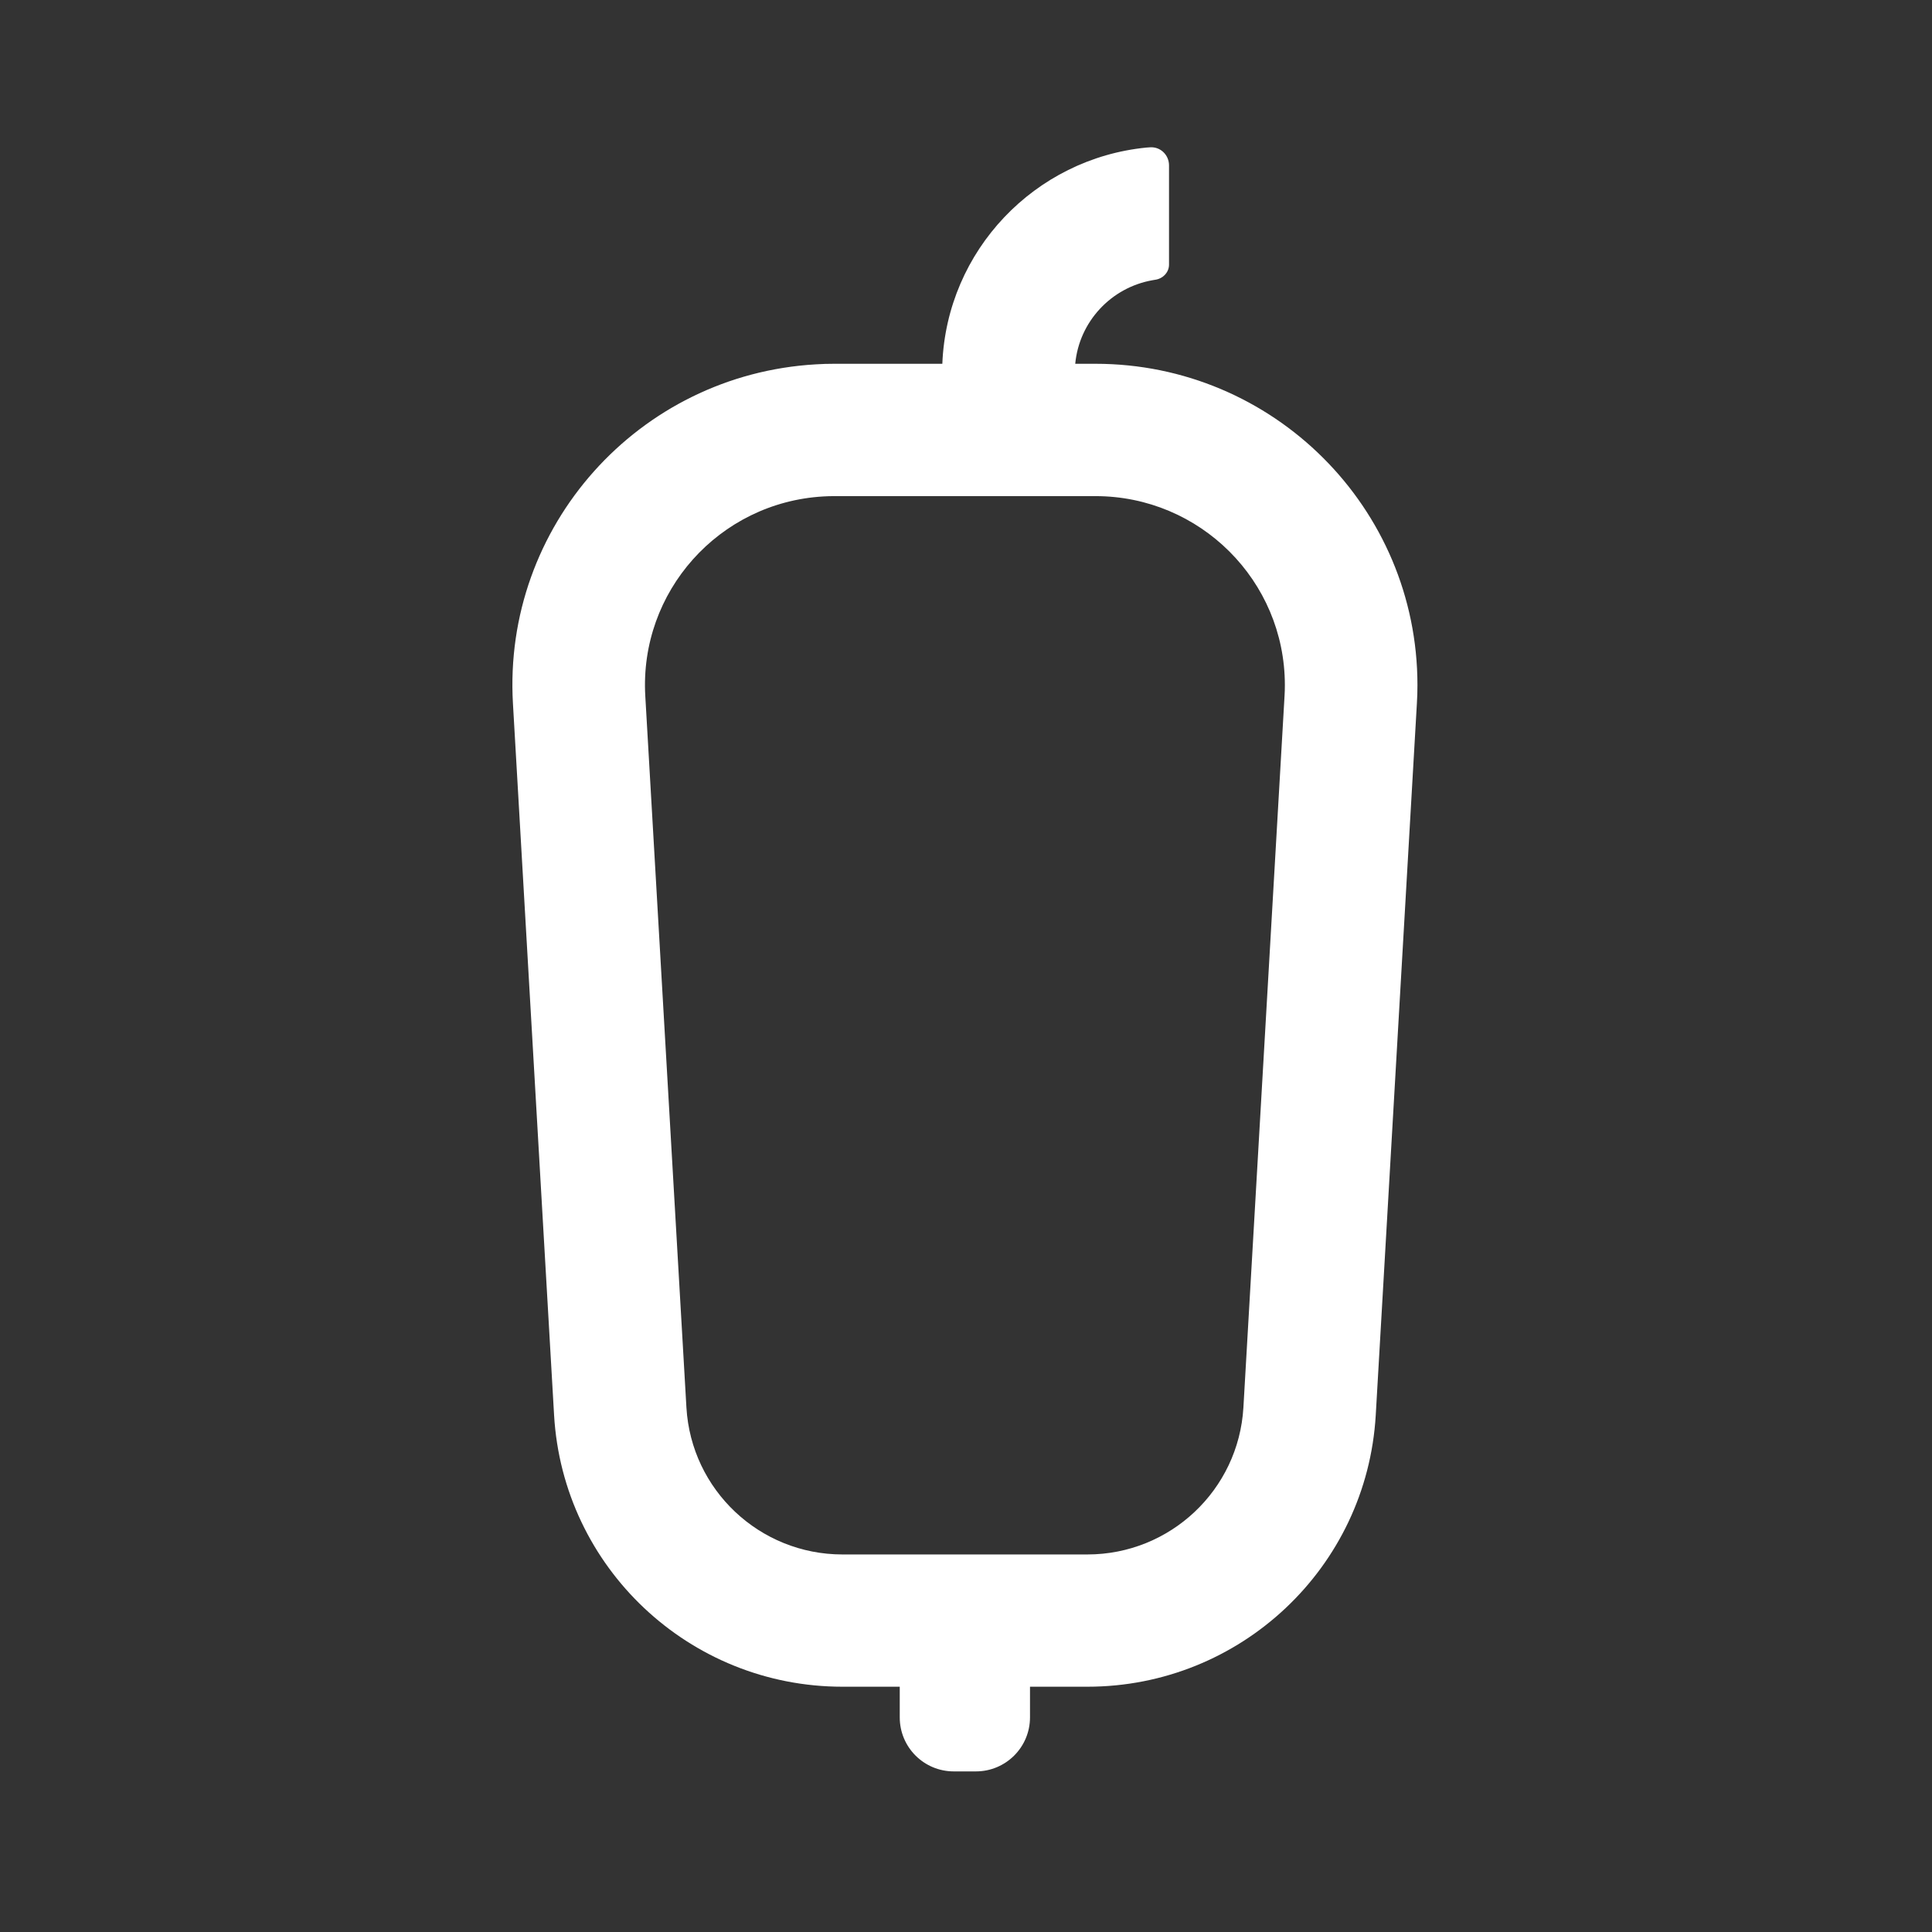 <svg width="24" height="24" viewBox="0 0 24 24" fill="none" xmlns="http://www.w3.org/2000/svg">
<rect x="0" y="0" width="24" height="24" fill="#333333" stroke="none"/>
<path fill-rule="evenodd" clip-rule="evenodd" d="M14.522 2.054C14.522 1.926 14.416 1.821 14.287 1.83C14.27 1.831 14.255 1.832 14.243 1.833C12.855 1.969 11.762 3.111 11.706 4.519H10.365C10.288 4.519 10.211 4.521 10.135 4.526C7.929 4.653 6.244 6.54 6.372 8.74L6.883 17.579C6.993 19.473 8.564 20.953 10.465 20.953H11.177V21.334C11.177 21.705 11.477 22.005 11.849 22.005H12.123C12.494 22.005 12.795 21.705 12.795 21.334V20.953H13.508C15.409 20.953 16.98 19.473 17.09 17.579L17.601 8.74C17.606 8.664 17.608 8.587 17.608 8.51C17.608 6.306 15.817 4.519 13.608 4.519H13.357C13.406 3.995 13.804 3.571 14.317 3.481C14.326 3.479 14.336 3.478 14.346 3.476C14.444 3.464 14.522 3.385 14.522 3.287V2.054ZM13.608 6.163H10.365C10.32 6.163 10.275 6.164 10.229 6.167C8.932 6.241 7.941 7.351 8.016 8.646L8.527 17.485C8.587 18.509 9.437 19.31 10.465 19.31H13.508C14.536 19.31 15.386 18.509 15.446 17.485L15.957 8.646C15.96 8.601 15.961 8.556 15.961 8.51C15.961 7.214 14.907 6.163 13.608 6.163Z" fill="white"/>
</svg>
